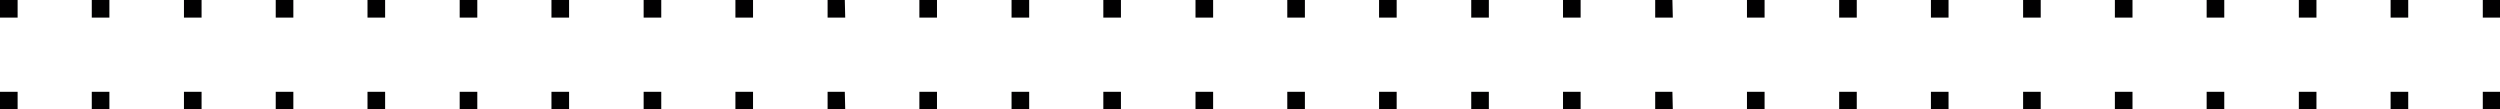 <?xml version="1.0" encoding="utf-8"?>
<!-- Generator: Adobe Illustrator 23.0.1, SVG Export Plug-In . SVG Version: 6.00 Build 0)  -->
<svg version="1.1" id="Camada_1" xmlns="http://www.w3.org/2000/svg" xmlns:xlink="http://www.w3.org/1999/xlink" x="0px" y="0px"
	 viewBox="0 0 610.2 26.7" style="enable-background:new 0 0 610.2 26.7;" xml:space="preserve">
<style type="text/css">
	.st0{fill:#010001;}
</style>
<path class="st0" d="M112.2,0h4.3v4.3h-4.3V0z M134.6,26.7h4.3v-4.3h-4.3V26.7z M112.2,26.7h4.3v-4.3h-4.3V26.7z M134.6,4.3h4.3V0
	h-4.3V4.3z M89.8,4.3H94V0h-4.3V4.3z M157.1,26.7h4.3v-4.3h-4.3V26.7z M206.2,22.4H202v4.3h4.3v0h0L206.2,22.4L206.2,22.4
	L206.2,22.4z M179.5,4.3h4.3V0h-4.3V4.3z M206.2,0H202v4.3h4.3v0h0L206.2,0L206.2,0L206.2,0z M179.5,26.7h4.3v-4.3h-4.3V26.7z
	 M157.1,4.3h4.3V0h-4.3V4.3z M22.4,4.3h4.3V0h-4.3V4.3z M22.4,26.7h4.3v-4.3h-4.3V26.7z M0,4.3h4.3V0H0V4.3z M0,26.7h4.3v-4.3H0
	V26.7z M67.3,4.3h4.3V0h-4.3V4.3z M67.3,26.7h4.3v-4.3h-4.3V26.7z M89.8,26.7H94v-4.3h-4.3V26.7z M44.9,26.7h4.3v-4.3h-4.3V26.7z
	 M44.9,4.3h4.3V0h-4.3V4.3z M291.8,26.7h4.3v-4.3h-4.3V26.7z M269.3,26.7h4.3v-4.3h-4.3V26.7z M246.9,4.3h4.3V0h-4.3V4.3z
	 M269.3,4.3h4.3V0h-4.3V4.3z M224.4,26.7h4.3v-4.3h-4.3V26.7z M224.4,4.3h4.3V0h-4.3V4.3z M246.9,26.7h4.3v-4.3h-4.3V26.7z
	 M291.8,4.3h4.3V0h-4.3V4.3z M359.1,26.7h4.3v-4.3h-4.3V26.7z M381.5,4.3h4.3V0h-4.3V4.3z M381.5,26.7h4.3v-4.3h-4.3V26.7z
	 M408.2,22.4H404v4.3h4.3v0h0L408.2,22.4L408.2,22.4L408.2,22.4z M408.2,0H404v4.3h4.3v0h0L408.2,0L408.2,0L408.2,0z M314.2,26.7
	h4.3v-4.3h-4.3V26.7z M336.6,26.7h4.3v-4.3h-4.3V26.7z M359.1,4.3h4.3V0h-4.3V4.3z M314.2,4.3h4.3V0h-4.3V4.3z M336.6,4.3h4.3V0
	h-4.3V4.3z M516.2,26.7h4.3v-4.3h-4.3V26.7z M561.1,26.7h4.3v-4.3h-4.3V26.7z M561.1,4.3h4.3V0h-4.3V4.3z M583.5,26.7h4.3v-4.3h-4.3
	V26.7z M538.6,4.3h4.3V0h-4.3V4.3z M583.5,4.3h4.3V0h-4.3V4.3z M538.6,26.7h4.3v-4.3h-4.3V26.7z M606,0v4.3h4.3V0H606z M606,26.7
	h4.3v-4.3H606V26.7z M426.4,26.7h4.3v-4.3h-4.3V26.7z M471.3,26.7h4.3v-4.3h-4.3V26.7z M448.9,26.7h4.3v-4.3h-4.3V26.7z M448.9,4.3
	h4.3V0h-4.3V4.3z M426.4,4.3h4.3V0h-4.3V4.3z M516.2,4.3h4.3V0h-4.3V4.3z M493.8,4.3h4.3V0h-4.3V4.3z M471.3,4.3h4.3V0h-4.3V4.3z
	 M493.8,26.7h4.3v-4.3h-4.3V26.7z"/>
</svg>
